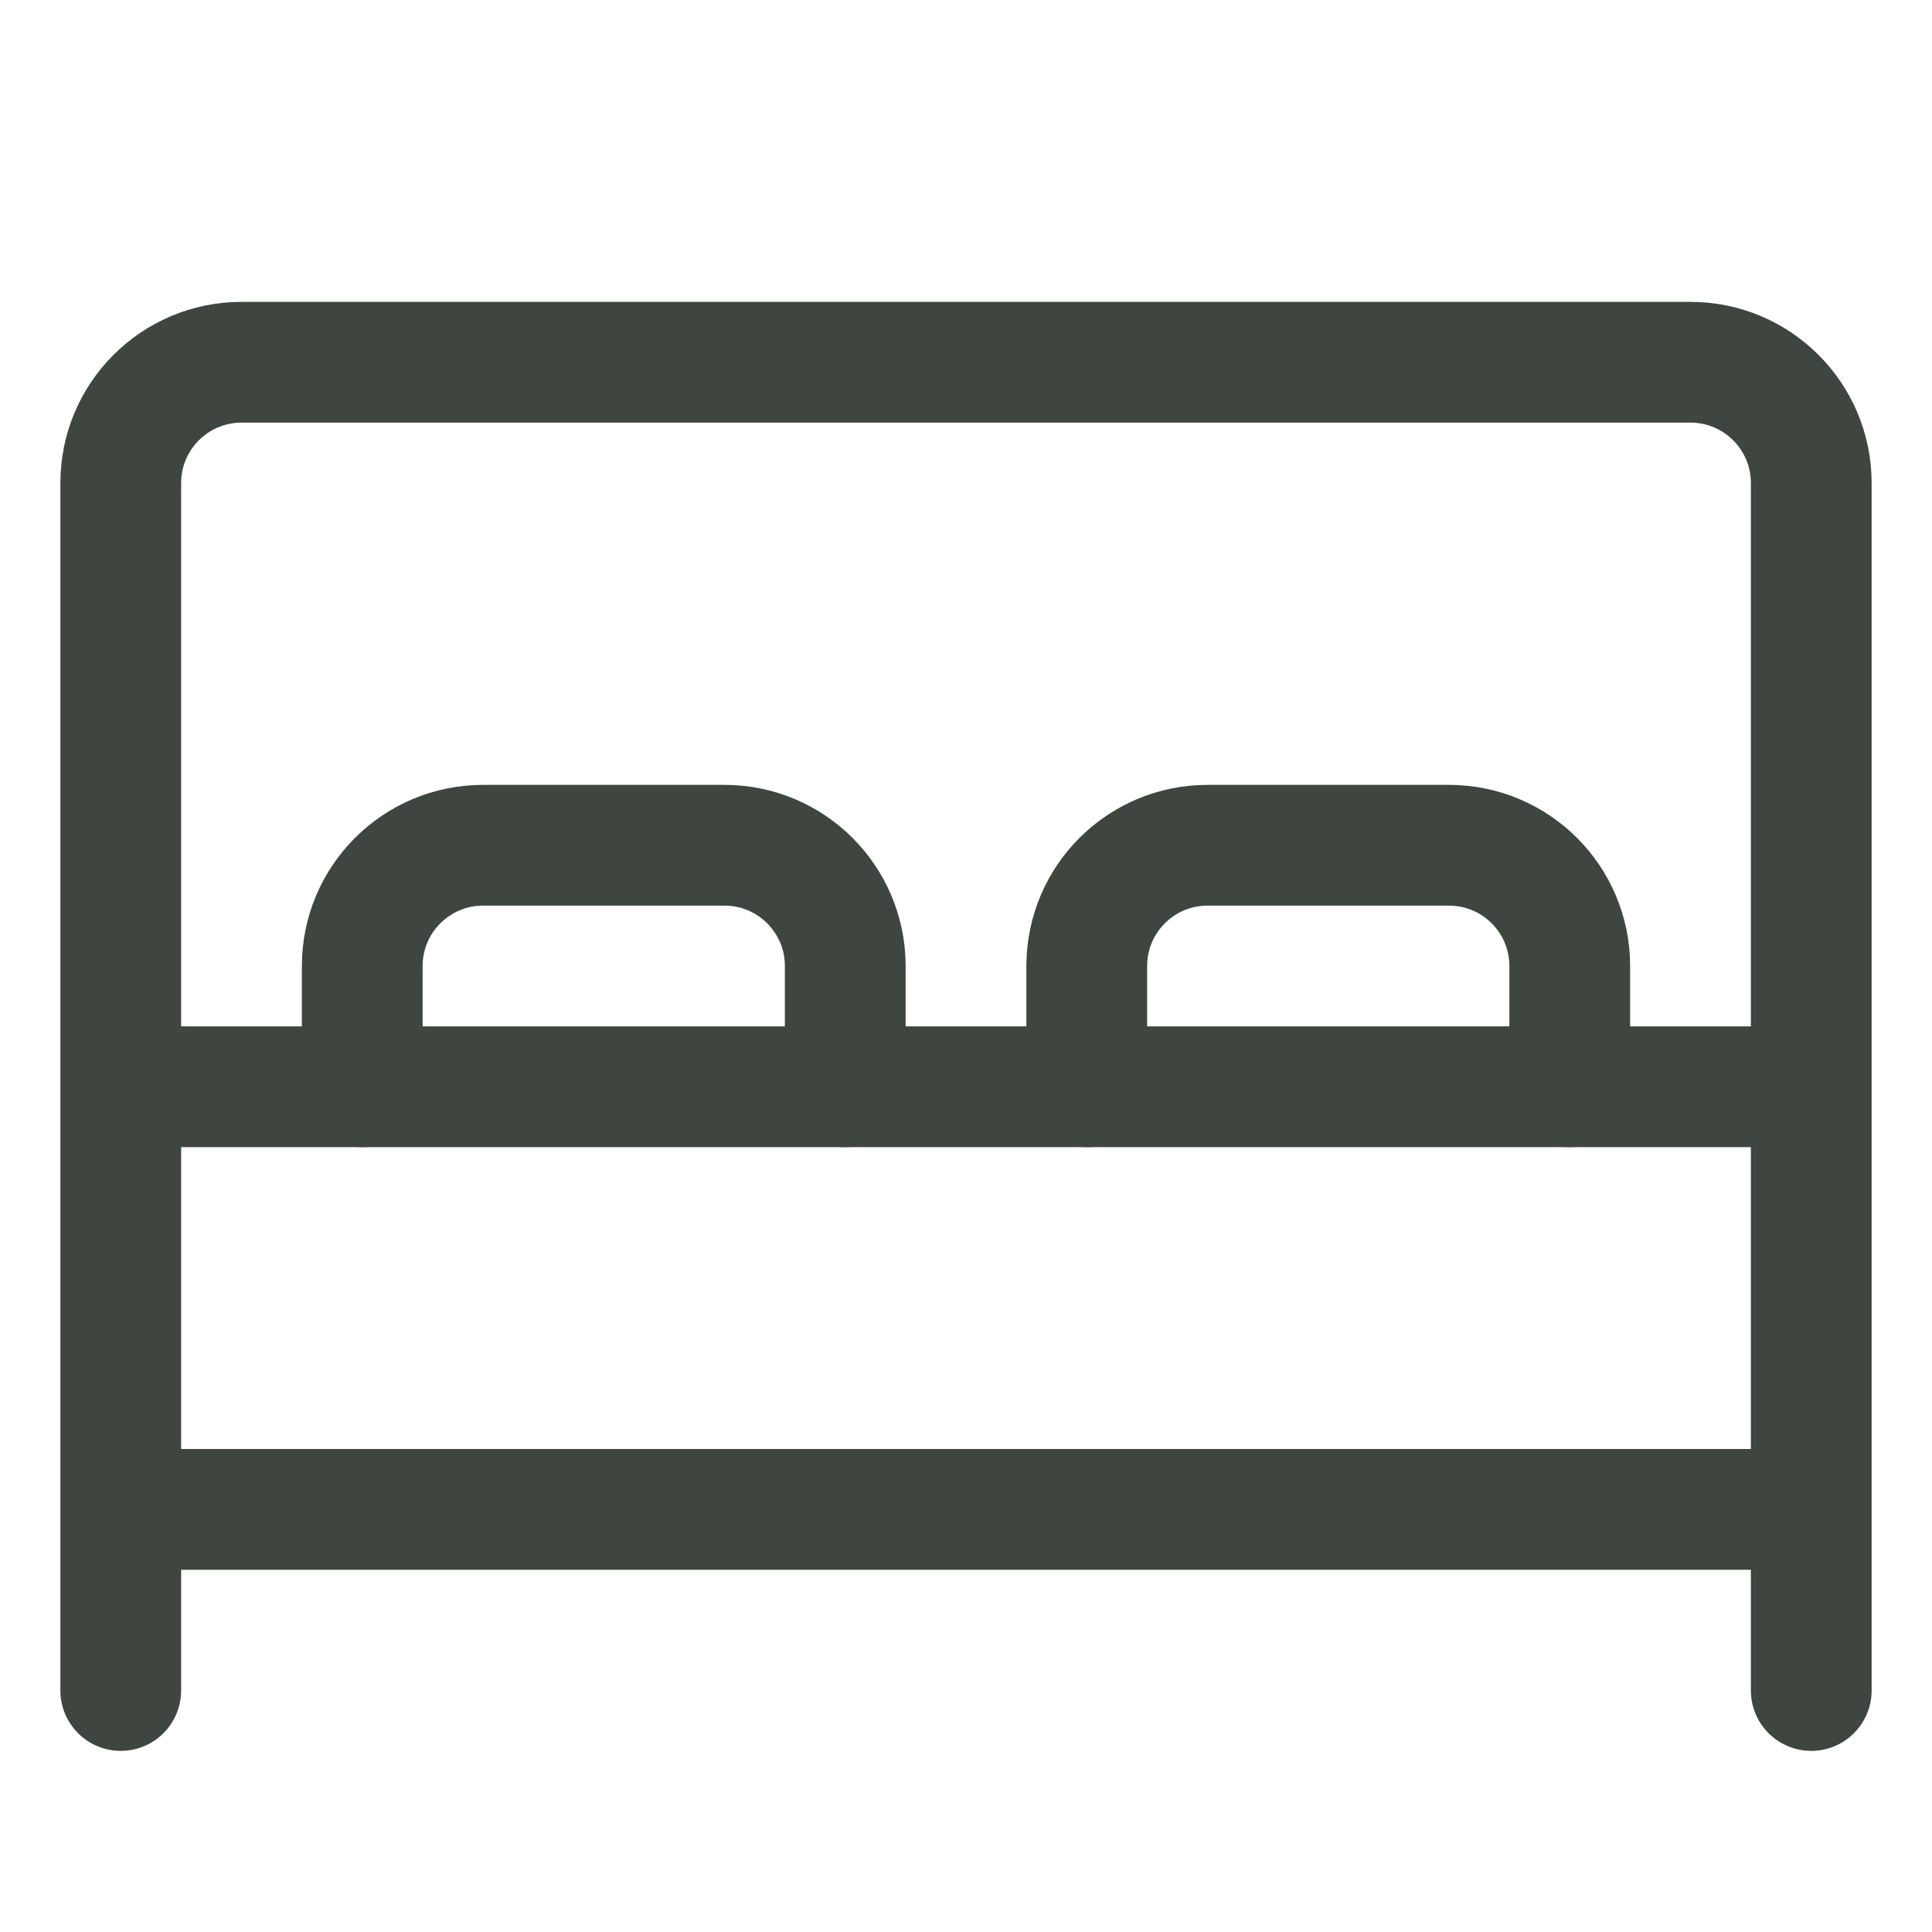 <svg width="16" height="16" viewBox="0 0 16 16" fill="none" xmlns="http://www.w3.org/2000/svg">
<path d="M15 9L15 4C15 3.448 14.552 3 14 3L2 3C1.448 3 1 3.448 1 4L1 9M15 9L1 9M15 9L15 12.5M1 9L1 12.5M1 12.5L15 12.5M1 12.5L1 14M15 12.5L15 14" stroke="#3E463F" stroke-linecap="round" stroke-linejoin="round"/>
<path d="M3 9V8C3 7.448 3.448 7 4 7H6C6.552 7 7 7.448 7 8V9" stroke="#3E463F" stroke-linecap="round" stroke-linejoin="round"/>
<path d="M9 9V8C9 7.448 9.448 7 10 7H12C12.552 7 13 7.448 13 8V9" stroke="#3E463F" stroke-linecap="round" stroke-linejoin="round"/>
</svg>

